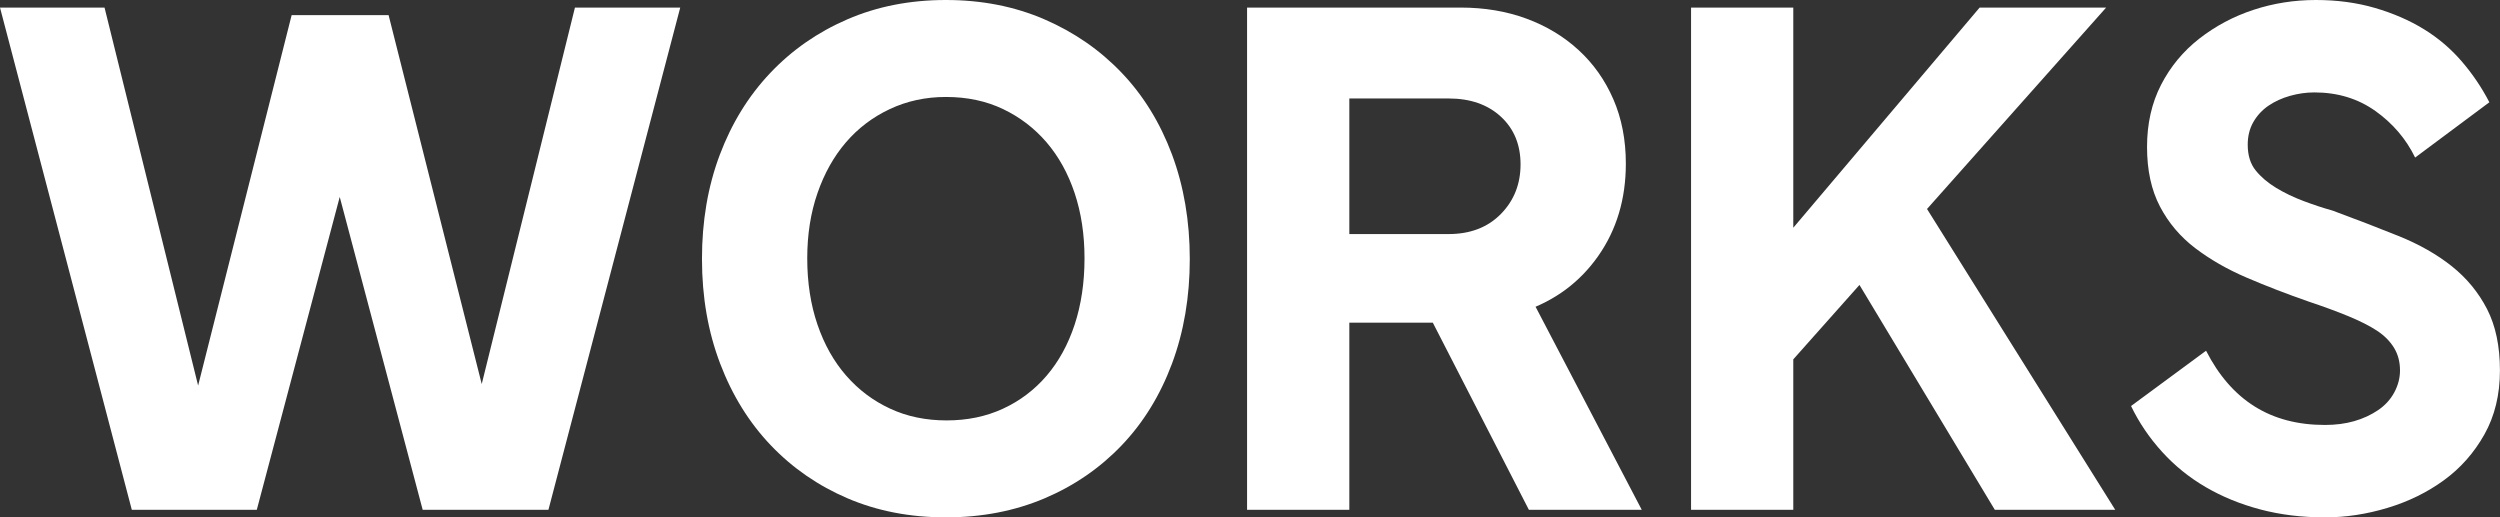 <?xml version="1.0" encoding="utf-8"?>
<!-- Generator: Adobe Illustrator 27.9.6, SVG Export Plug-In . SVG Version: 9.03 Build 54986)  -->
<svg version="1.1" id="レイヤー_1" xmlns="http://www.w3.org/2000/svg" xmlns:xlink="http://www.w3.org/1999/xlink" x="0px"
	 y="0px" viewBox="0 0 79.208 16.392" style="enable-background:new 0 0 79.208 16.392;" xml:space="preserve">
<rect x="0" y="0" width="79.208" height="16.392" fill="#333333" stroke="none"/>
<style type="text/css">
	.st0{fill:#FFFFFF;}
</style>
<g>
	<path class="st0" d="M0,0.24h3.312l3.072,12.408H6.168L9.24,0.48h3.072l3.072,12.168
		H15.144l3.072-12.408h3.336l-4.176,15.912h-3.984L10.656,5.832h0.216L8.136,16.152
		H4.176L0,0.24z"/>
	<path class="st0" d="M22.804,4.908c0.376-1,0.908-1.864,1.596-2.592
		s1.504-1.296,2.448-1.704C27.792,0.204,28.832,0,29.969,0
		c1.136,0,2.176,0.204,3.12,0.612c0.943,0.408,1.76,0.972,2.447,1.692
		c0.688,0.72,1.22,1.584,1.597,2.592c0.375,1.008,0.563,2.112,0.563,3.312
		c0,1.2-0.188,2.304-0.563,3.312c-0.377,1.008-0.908,1.872-1.597,2.592
		c-0.688,0.72-1.504,1.28-2.447,1.68c-0.944,0.399-1.984,0.6-3.12,0.6
		c-1.137,0-2.172-0.201-3.108-0.6c-0.936-0.4-1.748-0.96-2.436-1.68
		c-0.688-0.72-1.224-1.584-1.608-2.592c-0.384-1.008-0.576-2.112-0.576-3.312
		C22.24,7.008,22.428,5.908,22.804,4.908z M28.192,3.456
		c-0.544,0.256-1.008,0.608-1.392,1.056c-0.384,0.448-0.684,0.984-0.9,1.608
		c-0.216,0.624-0.324,1.312-0.324,2.064c0,0.768,0.108,1.468,0.324,2.1
		c0.216,0.632,0.52,1.172,0.912,1.62c0.392,0.448,0.855,0.796,1.392,1.044
		c0.536,0.249,1.131,0.372,1.788,0.372s1.252-0.124,1.788-0.372
		c0.536-0.248,0.996-0.596,1.38-1.044c0.384-0.448,0.68-0.988,0.889-1.62
		c0.207-0.632,0.312-1.332,0.312-2.1c0-0.752-0.104-1.44-0.312-2.064
		c-0.209-0.624-0.505-1.16-0.889-1.608c-0.384-0.448-0.844-0.8-1.38-1.056
		S30.641,3.072,29.969,3.072C29.328,3.072,28.736,3.2,28.192,3.456z"/>
	<path class="st0" d="M42.415,3.12l0.336-0.384v13.416h-3.24V0.24h6.768
		c0.752,0,1.445,0.116,2.077,0.348s1.185,0.564,1.656,0.996
		c0.472,0.432,0.84,0.952,1.104,1.56c0.264,0.608,0.396,1.288,0.396,2.04
		c0,1.12-0.292,2.096-0.876,2.928c-0.584,0.832-1.372,1.416-2.364,1.752
		l0.192-0.504l3.552,6.792h-3.576l-3.216-6.264l0.528,0.336h-3.433V7.416h3.576
		c0.688,0,1.24-0.212,1.657-0.636c0.416-0.424,0.624-0.948,0.624-1.572
		s-0.208-1.128-0.624-1.512c-0.417-0.384-0.968-0.576-1.657-0.576H42.415z"/>
	<path class="st0" d="M53.578,0.24h3.239v15.912h-3.239V0.24z M56.505,7.584l6.216-7.344
		h4.008L56.505,11.736V7.584z M60.921,6.408l6.096,9.744h-3.815l-4.536-7.536
		L60.921,6.408z"/>
	<path class="st0" d="M69.895,11.112c0.4,0.784,0.912,1.372,1.536,1.764
		s1.368,0.588,2.232,0.588c0.336,0,0.644-0.04,0.924-0.12
		c0.279-0.08,0.531-0.196,0.756-0.348c0.224-0.152,0.396-0.34,0.516-0.564
		c0.12-0.224,0.181-0.456,0.181-0.696c0-0.272-0.064-0.512-0.192-0.72
		c-0.128-0.208-0.308-0.388-0.54-0.54c-0.231-0.152-0.532-0.304-0.899-0.456
		c-0.368-0.152-0.792-0.308-1.272-0.468c-0.688-0.24-1.34-0.492-1.956-0.756
		s-1.16-0.576-1.632-0.936s-0.844-0.8-1.116-1.32s-0.408-1.148-0.408-1.884
		c0-0.736,0.148-1.392,0.444-1.968c0.296-0.576,0.7-1.064,1.212-1.464
		c0.512-0.399,1.084-0.704,1.716-0.912S72.687,0,73.375,0
		c0.672,0,1.296,0.084,1.872,0.252s1.092,0.392,1.548,0.672
		c0.456,0.28,0.855,0.62,1.2,1.02c0.344,0.4,0.636,0.832,0.876,1.296
		L76.519,4.992c-0.288-0.592-0.708-1.083-1.26-1.476
		c-0.552-0.392-1.196-0.588-1.932-0.588c-0.257,0-0.513,0.036-0.769,0.108
		c-0.256,0.072-0.483,0.176-0.684,0.312C71.675,3.484,71.515,3.656,71.395,3.864
		c-0.12,0.208-0.18,0.448-0.18,0.72c0,0.336,0.084,0.608,0.252,0.816
		s0.384,0.392,0.648,0.552c0.264,0.16,0.556,0.3,0.876,0.42
		c0.319,0.12,0.624,0.22,0.912,0.3c0.735,0.272,1.432,0.54,2.088,0.804
		c0.655,0.264,1.22,0.584,1.691,0.96s0.844,0.828,1.116,1.356
		c0.271,0.528,0.408,1.176,0.408,1.944s-0.164,1.444-0.492,2.028
		c-0.328,0.584-0.756,1.068-1.284,1.452c-0.527,0.384-1.124,0.676-1.788,0.876
		s-1.324,0.3-1.979,0.3c-0.736,0-1.42-0.084-2.052-0.252
		c-0.633-0.168-1.209-0.404-1.729-0.708c-0.521-0.304-0.98-0.675-1.38-1.116
		c-0.4-0.44-0.729-0.924-0.984-1.452L69.895,11.112z"/>
</g>
</svg>
